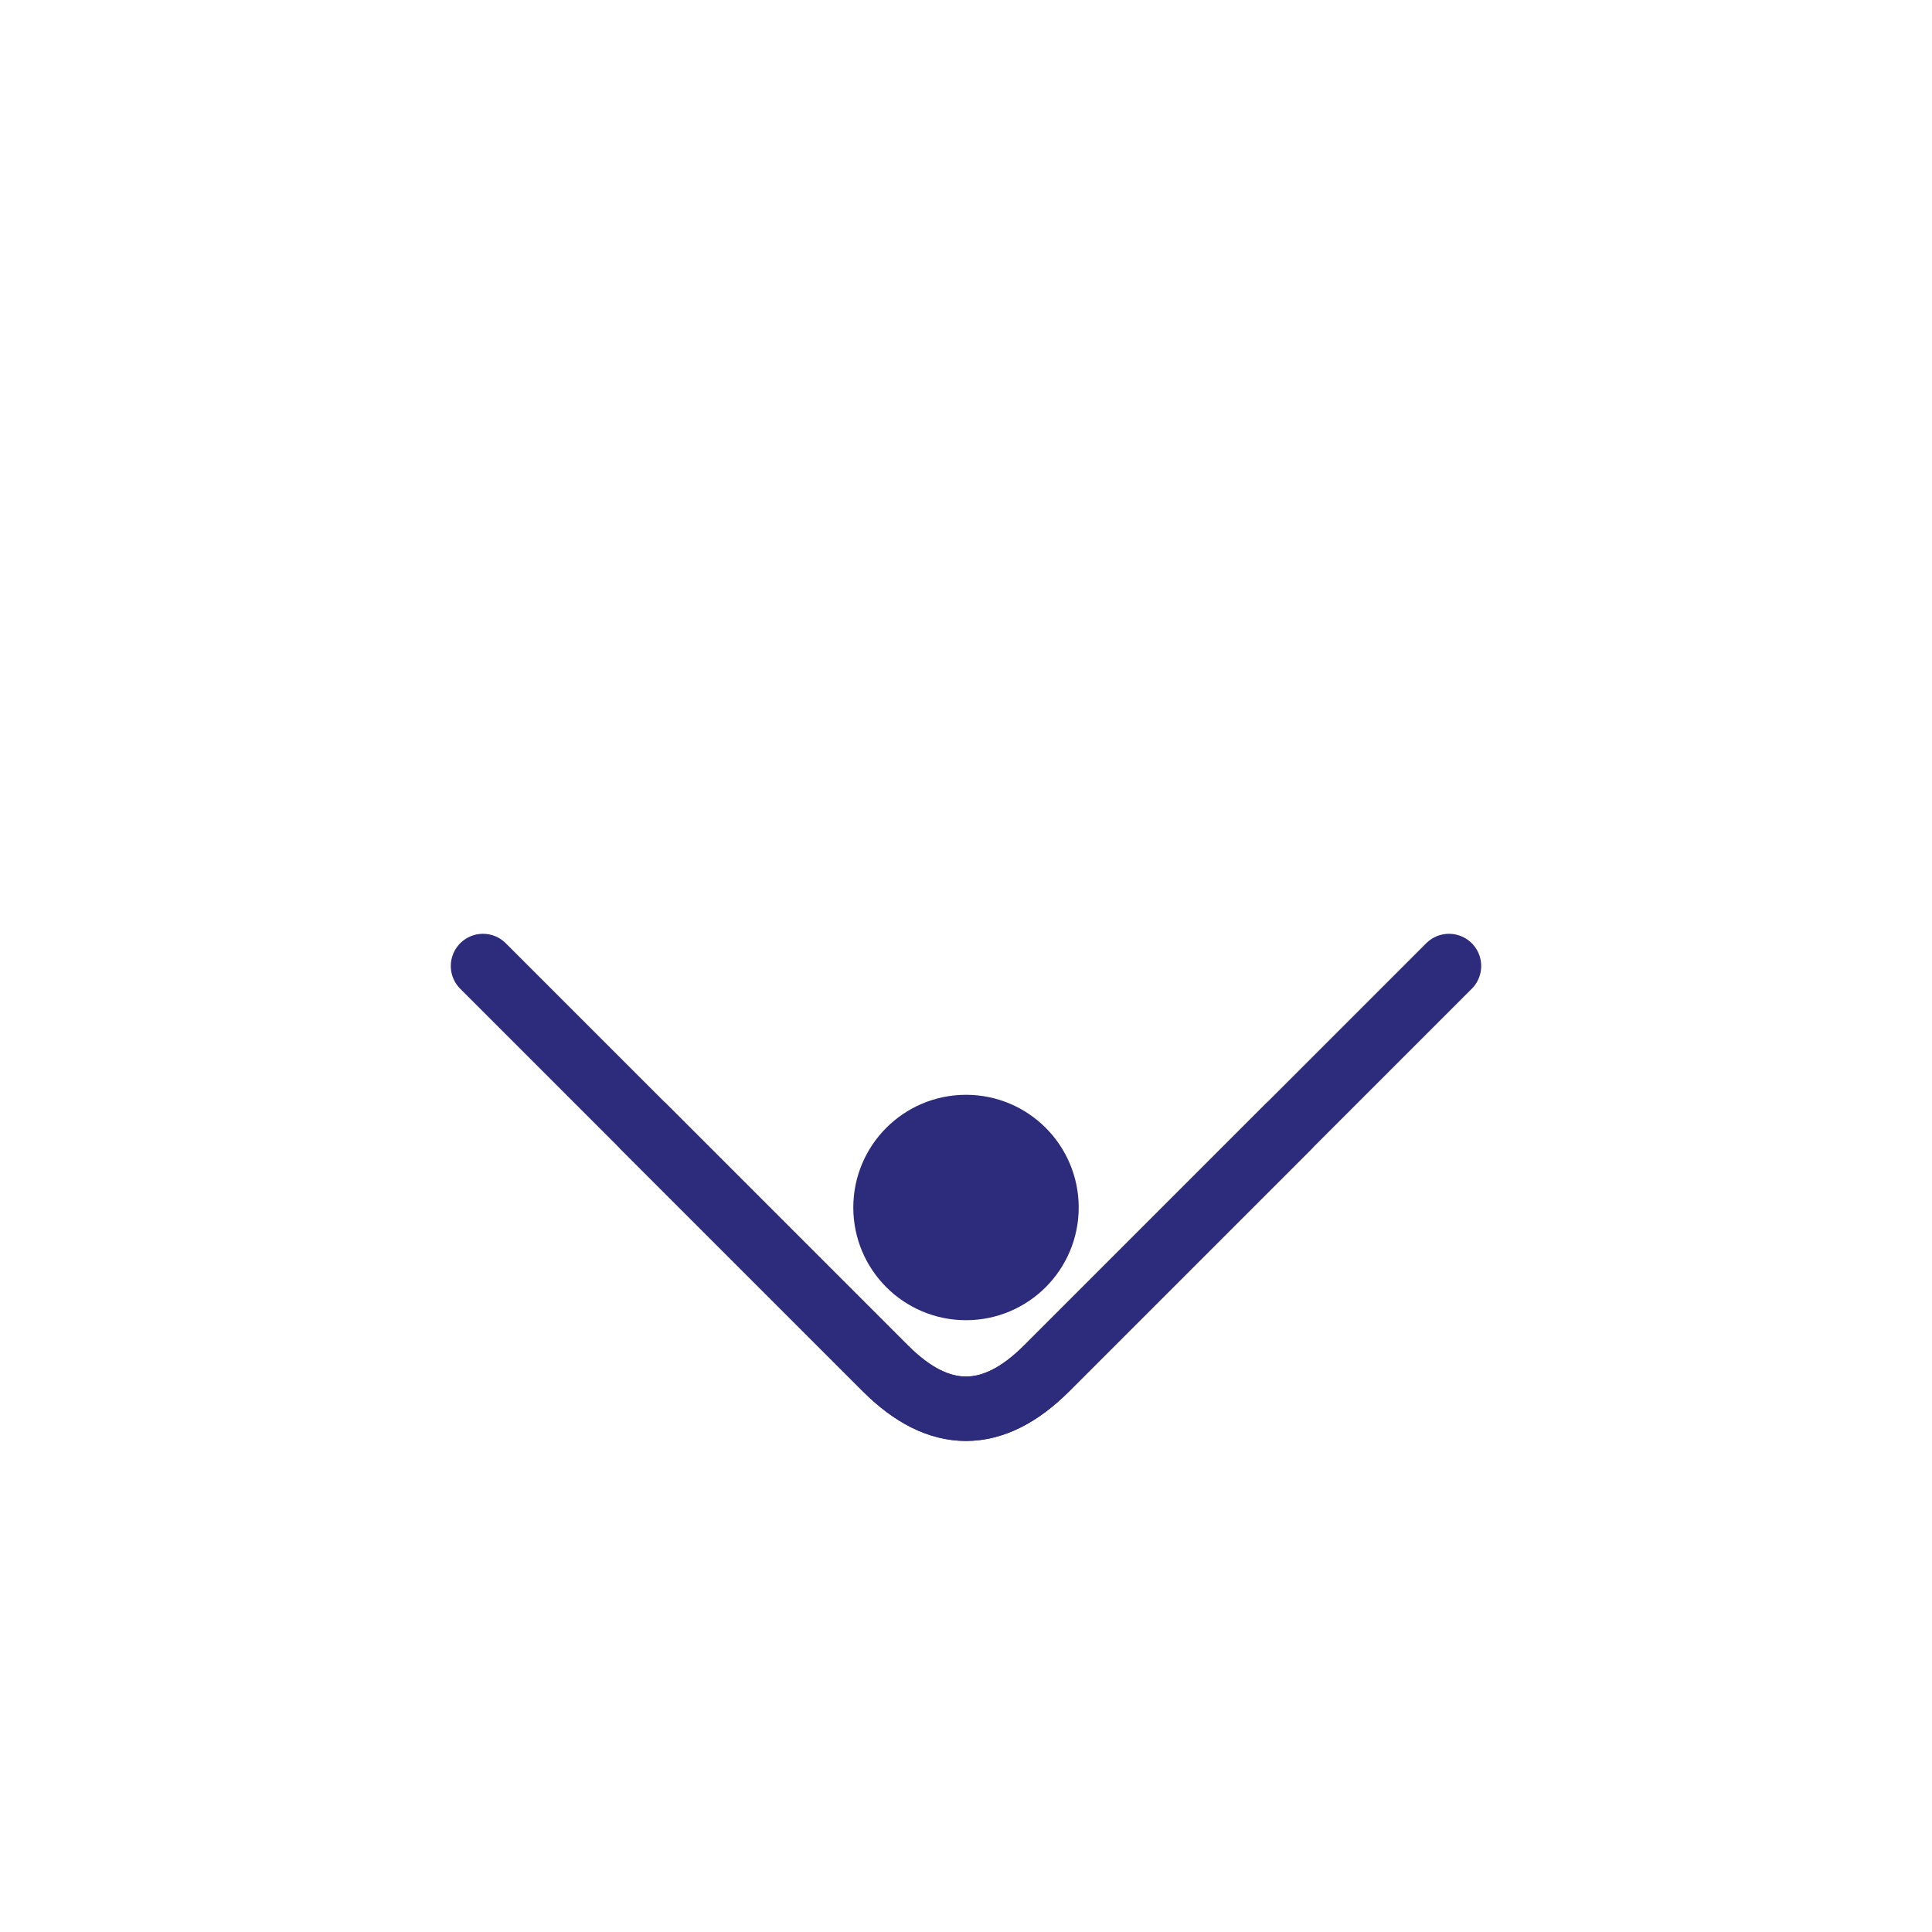 <svg xmlns="http://www.w3.org/2000/svg" width="120" height="120" viewBox="0 0 120 120" fill="none" stroke="#2d2b7c" stroke-width="4" stroke-linecap="round" stroke-linejoin="round">
  <!-- Ľavá ruka -->
  <path d="M30 60 L55 85 Q60 90 65 85 L80 70" />
  <!-- Pravá ruka -->
  <path d="M90 60 L65 85 Q60 90 55 85 L40 70" />
  <!-- Spojenie v strede -->
  <circle cx="60" cy="75" r="5" fill="#2d2b7c"/>
</svg>

